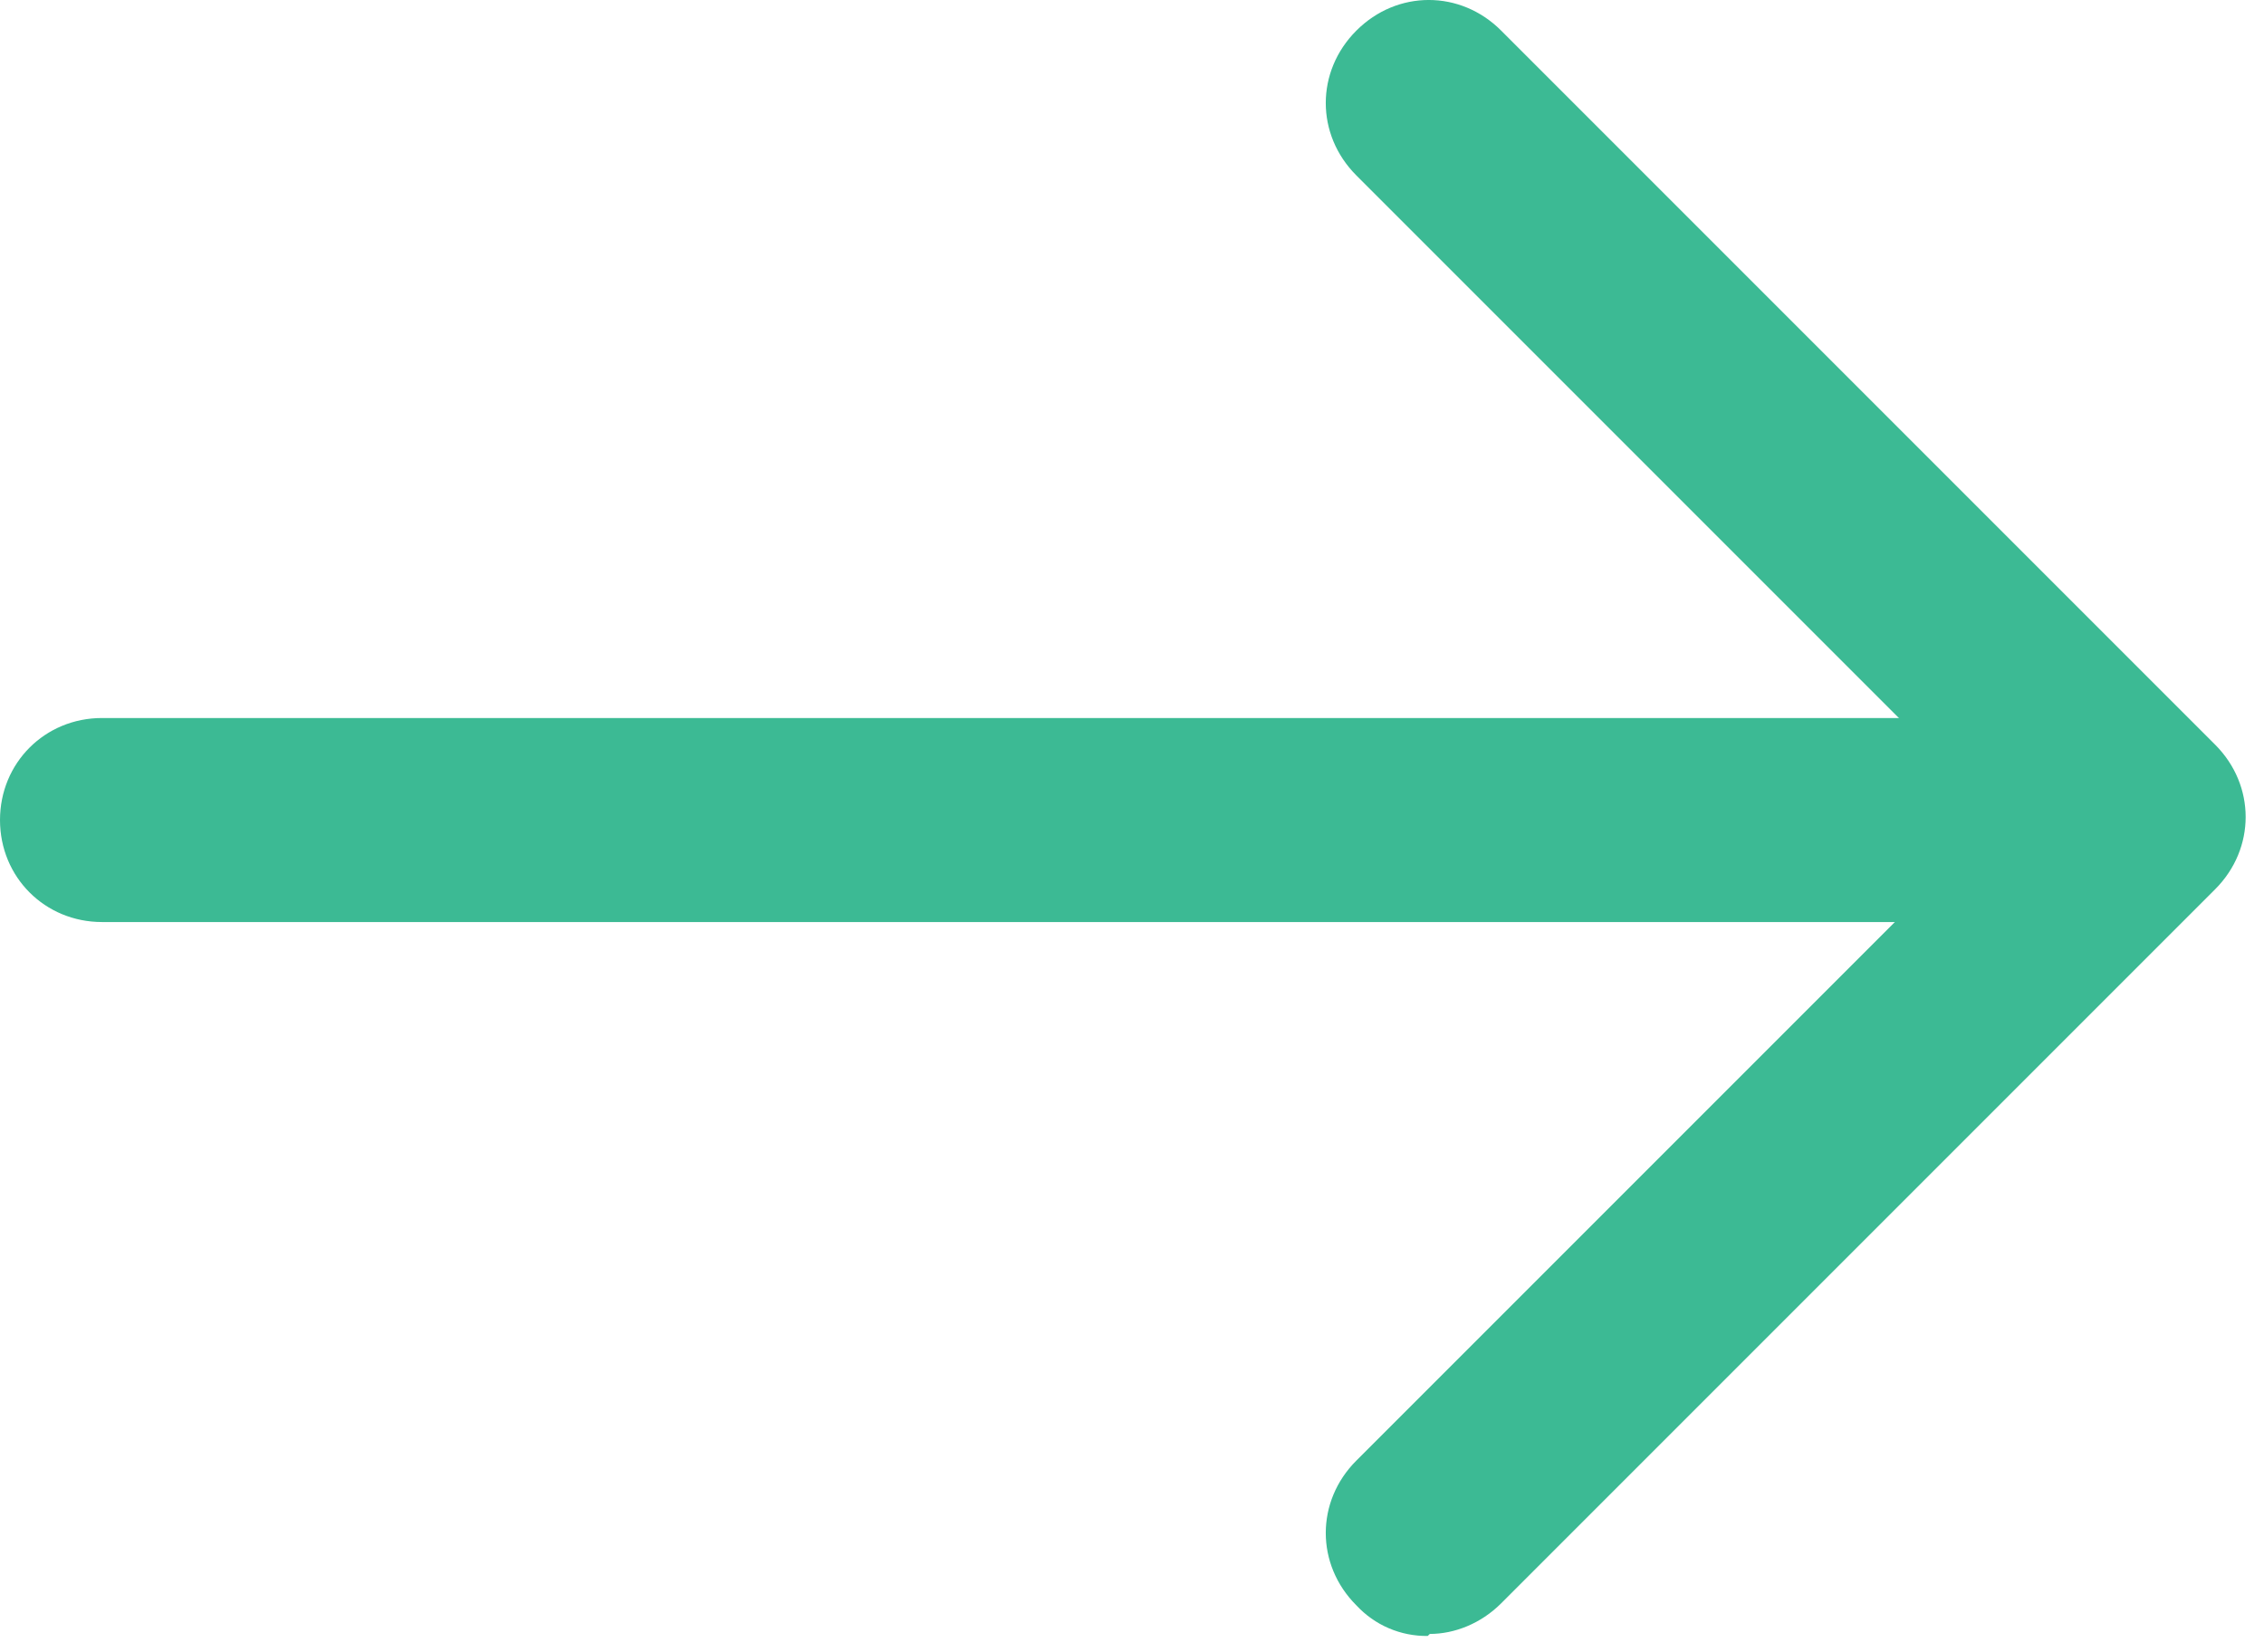 <?xml version="1.0" encoding="UTF-8"?> <svg xmlns="http://www.w3.org/2000/svg" width="37" height="27" viewBox="0 0 37 27" fill="none"><path d="M31.667 15.067H1.667C0.733 15.067 0 14.333 0 13.4C0 12.467 0.733 11.733 1.667 11.733H31.667C32.6 11.733 33.333 12.467 33.333 13.4C33.333 14.333 32.6 15.067 31.667 15.067Z" fill="#3CBA94"></path><path d="M23.333 26.733C23.115 26.736 22.898 26.693 22.697 26.607C22.496 26.521 22.316 26.393 22.167 26.233C21.5 25.567 21.5 24.533 22.167 23.867L32.667 13.367L22.167 2.867C21.5 2.2 21.5 1.167 22.167 0.5C22.833 -0.167 23.867 -0.167 24.533 0.5L36.2 12.167C36.867 12.833 36.867 13.867 36.2 14.533L24.533 26.2C24.2 26.533 23.767 26.7 23.367 26.7L23.333 26.733Z" fill="#3CBA94"></path></svg> 